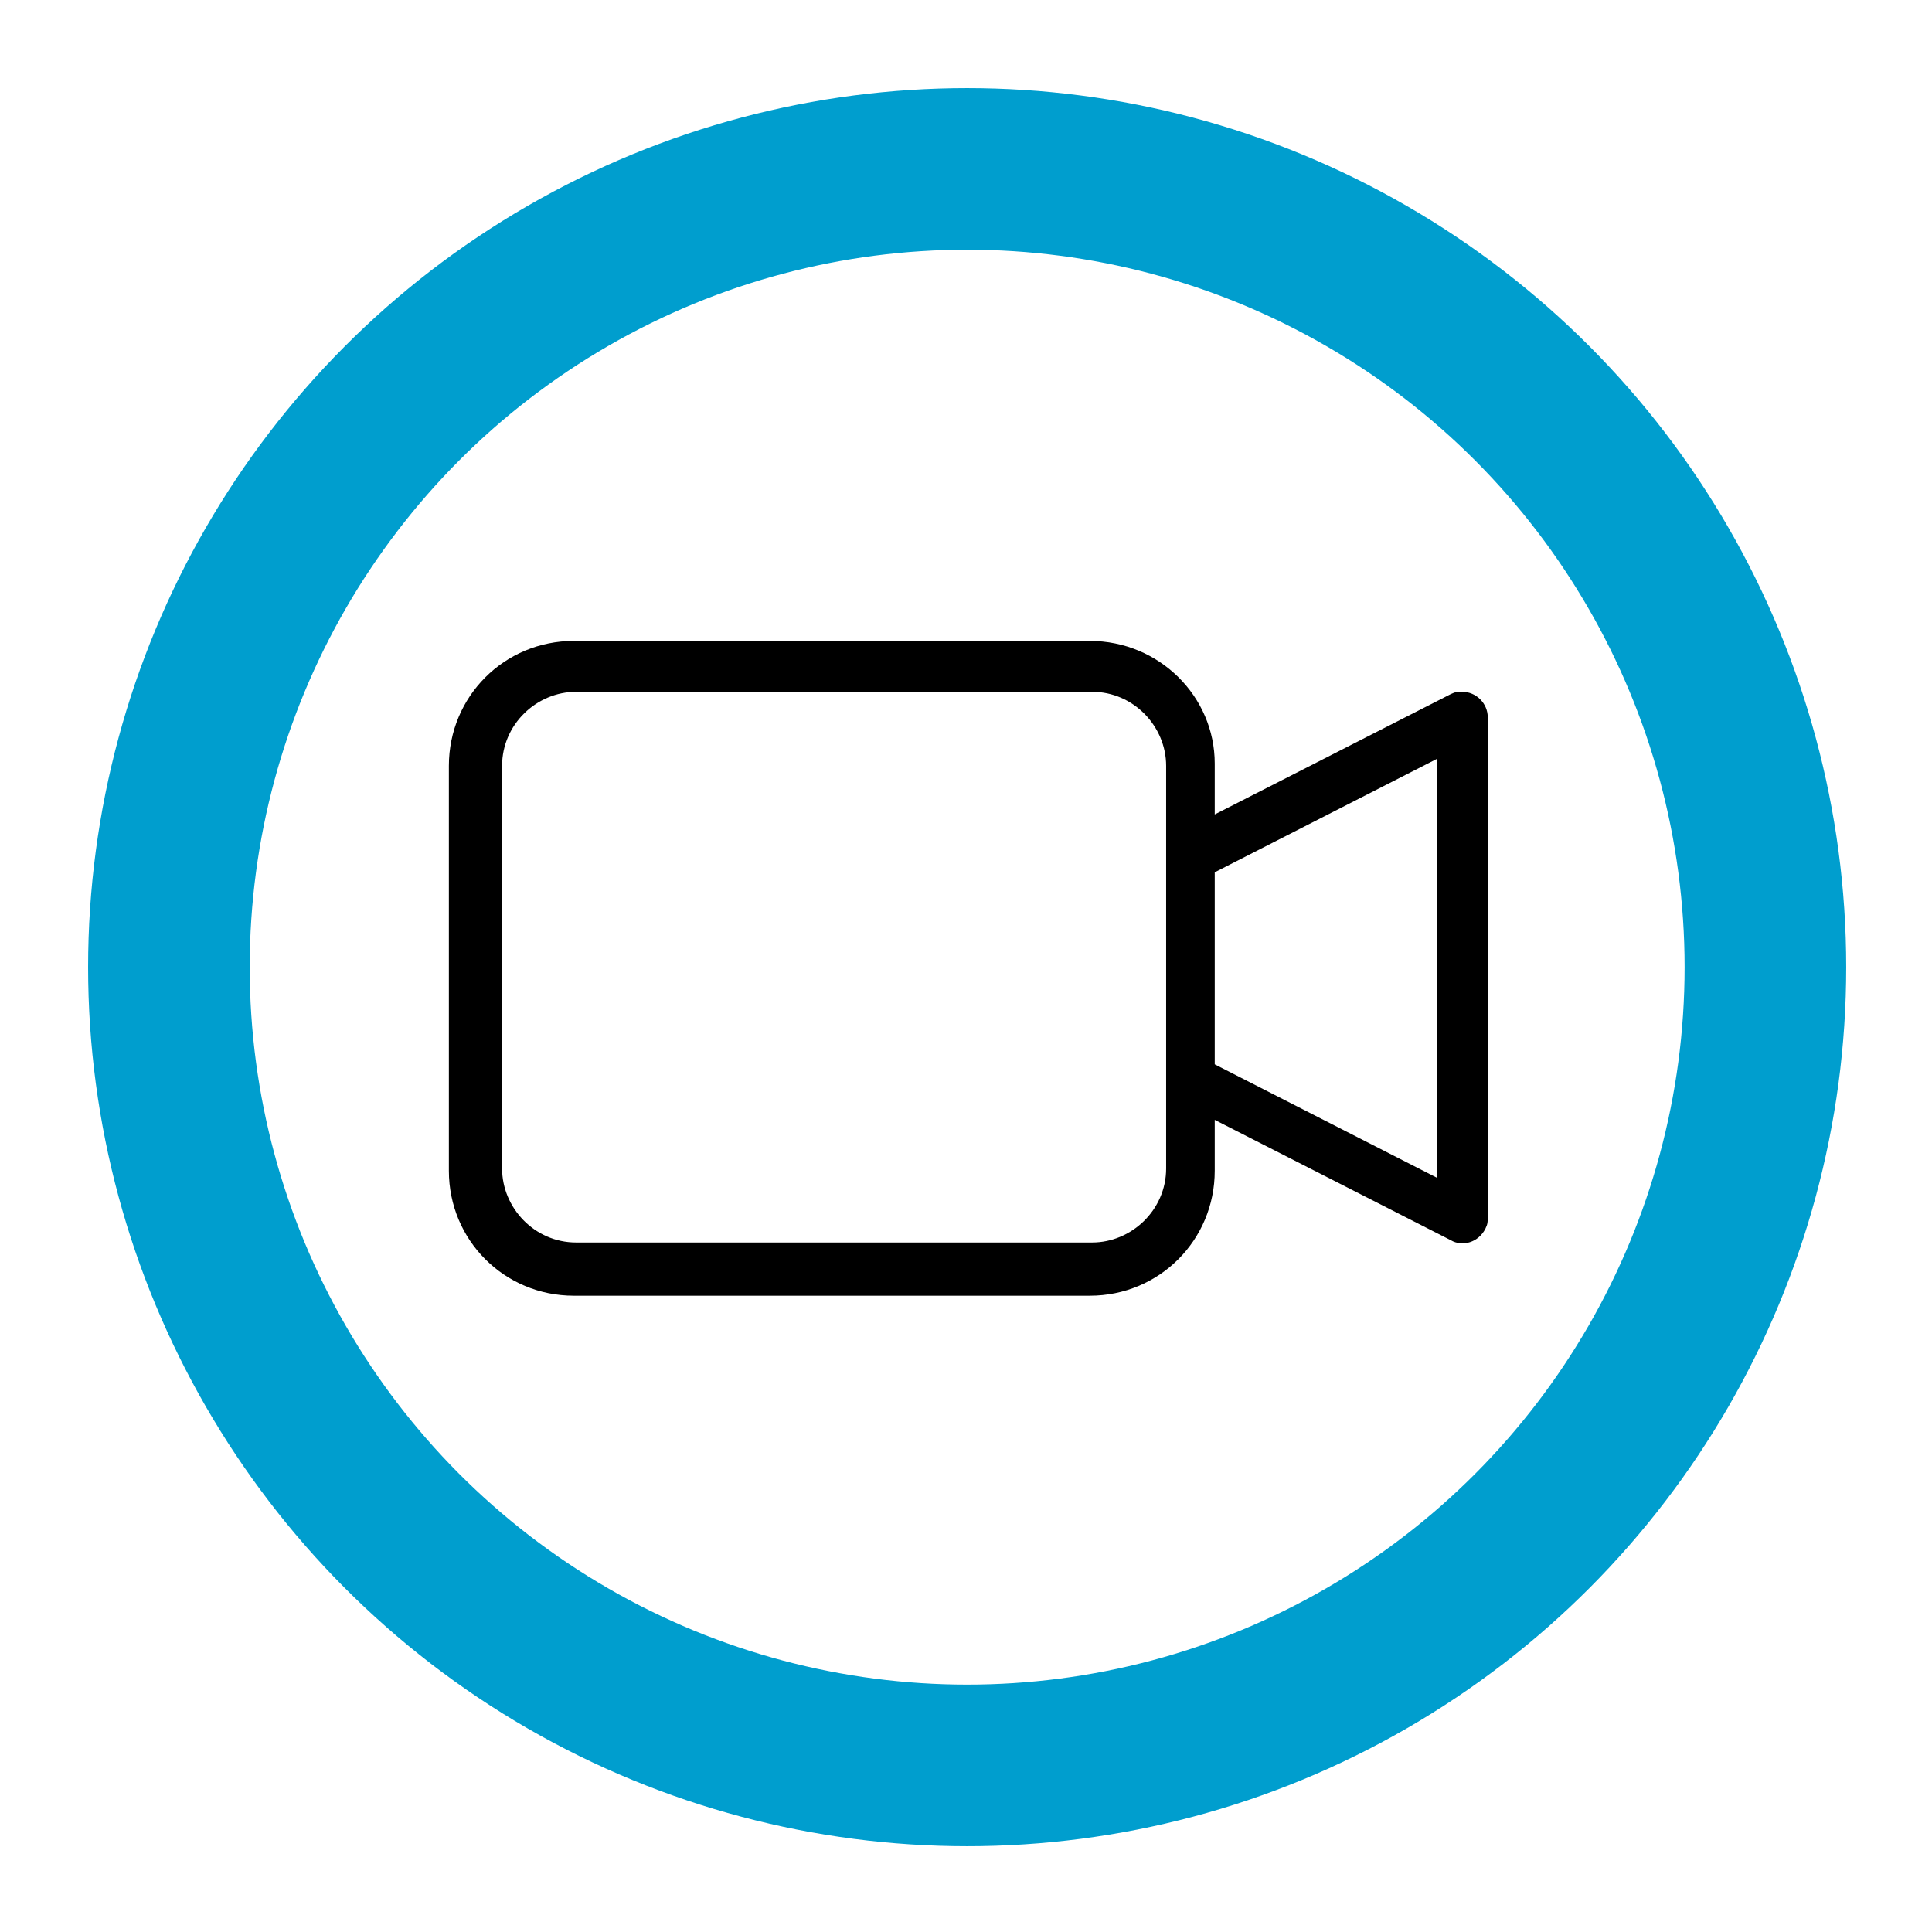 <?xml version="1.0" encoding="utf-8"?>
<!-- Generator: Adobe Illustrator 21.1.0, SVG Export Plug-In . SVG Version: 6.00 Build 0)  -->
<svg version="1.1" id="Layer_1" xmlns="http://www.w3.org/2000/svg" xmlns:xlink="http://www.w3.org/1999/xlink" x="0px" y="0px"
	 viewBox="0 0 83.5 83.5" style="enable-background:new 0 0 83.5 83.5;" xml:space="preserve">
<style type="text/css">
	.st0{fill:none;stroke:#009ECE;stroke-width:6.984;stroke-miterlimit:10;}
</style>
<circle class="st0" cx="41.8" cy="41.8" r="34.5"/>
<path d="M47.1,27.7H24.8c-3,0-5.4,2.4-5.4,5.4v17.5c0,3,2.4,5.4,5.4,5.4h22.3c3,0,5.4-2.4,5.4-5.4l0,0v-2.2l10.2,5.2
	c0.5,0.3,1.2,0.1,1.5-0.5c0.1-0.2,0.1-0.3,0.1-0.5V31c0-0.6-0.5-1.1-1.1-1.1c-0.2,0-0.3,0-0.5,0.1l-10.2,5.2V33
	C52.5,30.1,50.1,27.7,47.1,27.7z M50.4,50.5c0,1.8-1.5,3.2-3.2,3.2H24.9c-1.8,0-3.2-1.5-3.2-3.2V33.1c0-1.8,1.5-3.2,3.2-3.2h22.3
	c1.8,0,3.2,1.5,3.2,3.2l0,0V50.5z M62.1,32.8v18.1L52.5,46v-8.3L62.1,32.8z"/>
</svg>
